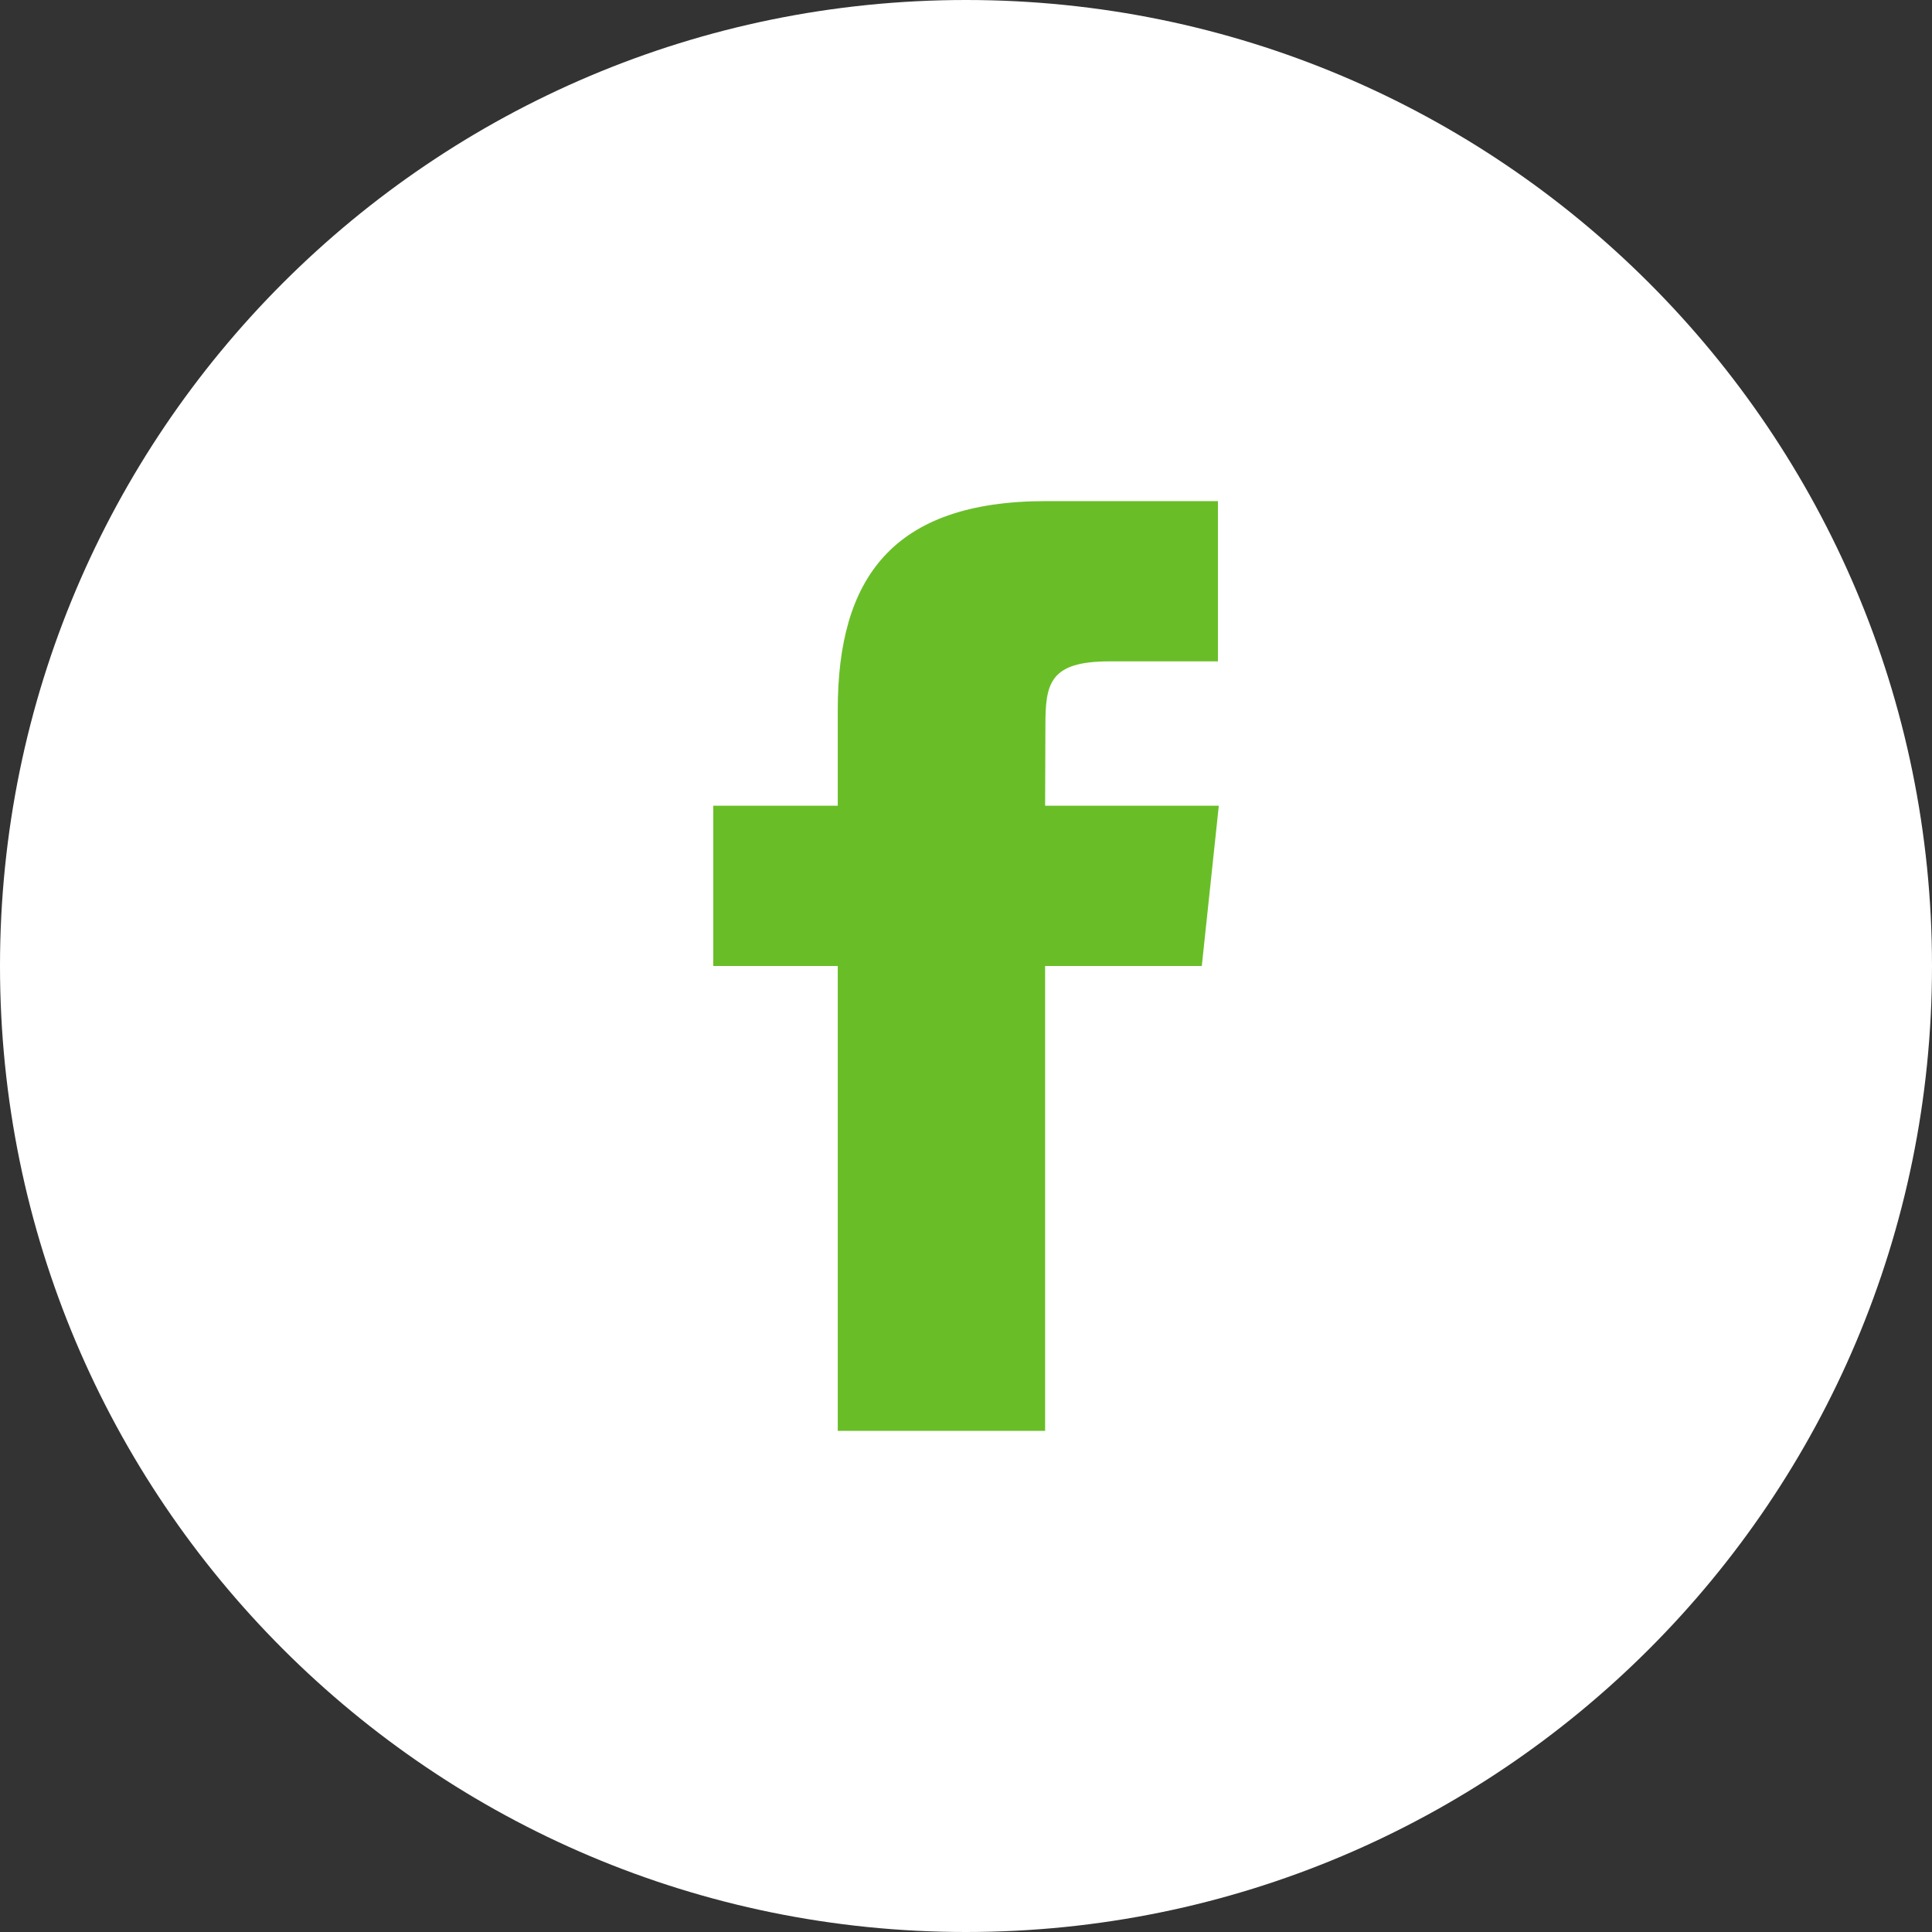 <svg xmlns="http://www.w3.org/2000/svg" width="40" height="40" viewBox="0 0 40 40">
  <rect x="0" y="0" width="40" height="40" fill="#333333" stroke="none"/>
  <g fill="none" fill-rule="evenodd">
    <path fill="#FFFFFF" d="M40,20 C40,31.046 31.046,40 20,40 C8.954,40 0,31.046 0,20 C0,8.955 8.954,0 20,0 C31.046,0 40,8.955 40,20"/>
    <path fill="#69BE28" d="M17.345,29.625 L21.638,29.625 L21.638,20 L24.882,20 L25.234,16.682 L21.638,16.682 L21.644,15.021 C21.644,14.157 21.726,13.693 22.966,13.693 L25.216,13.693 L25.216,10.375 L21.656,10.375 C18.466,10.375 17.345,11.985 17.345,14.69 L17.345,16.682 L14.767,16.682 L14.767,20 L17.345,20 L17.345,29.625 Z"/>
  </g>
</svg>
